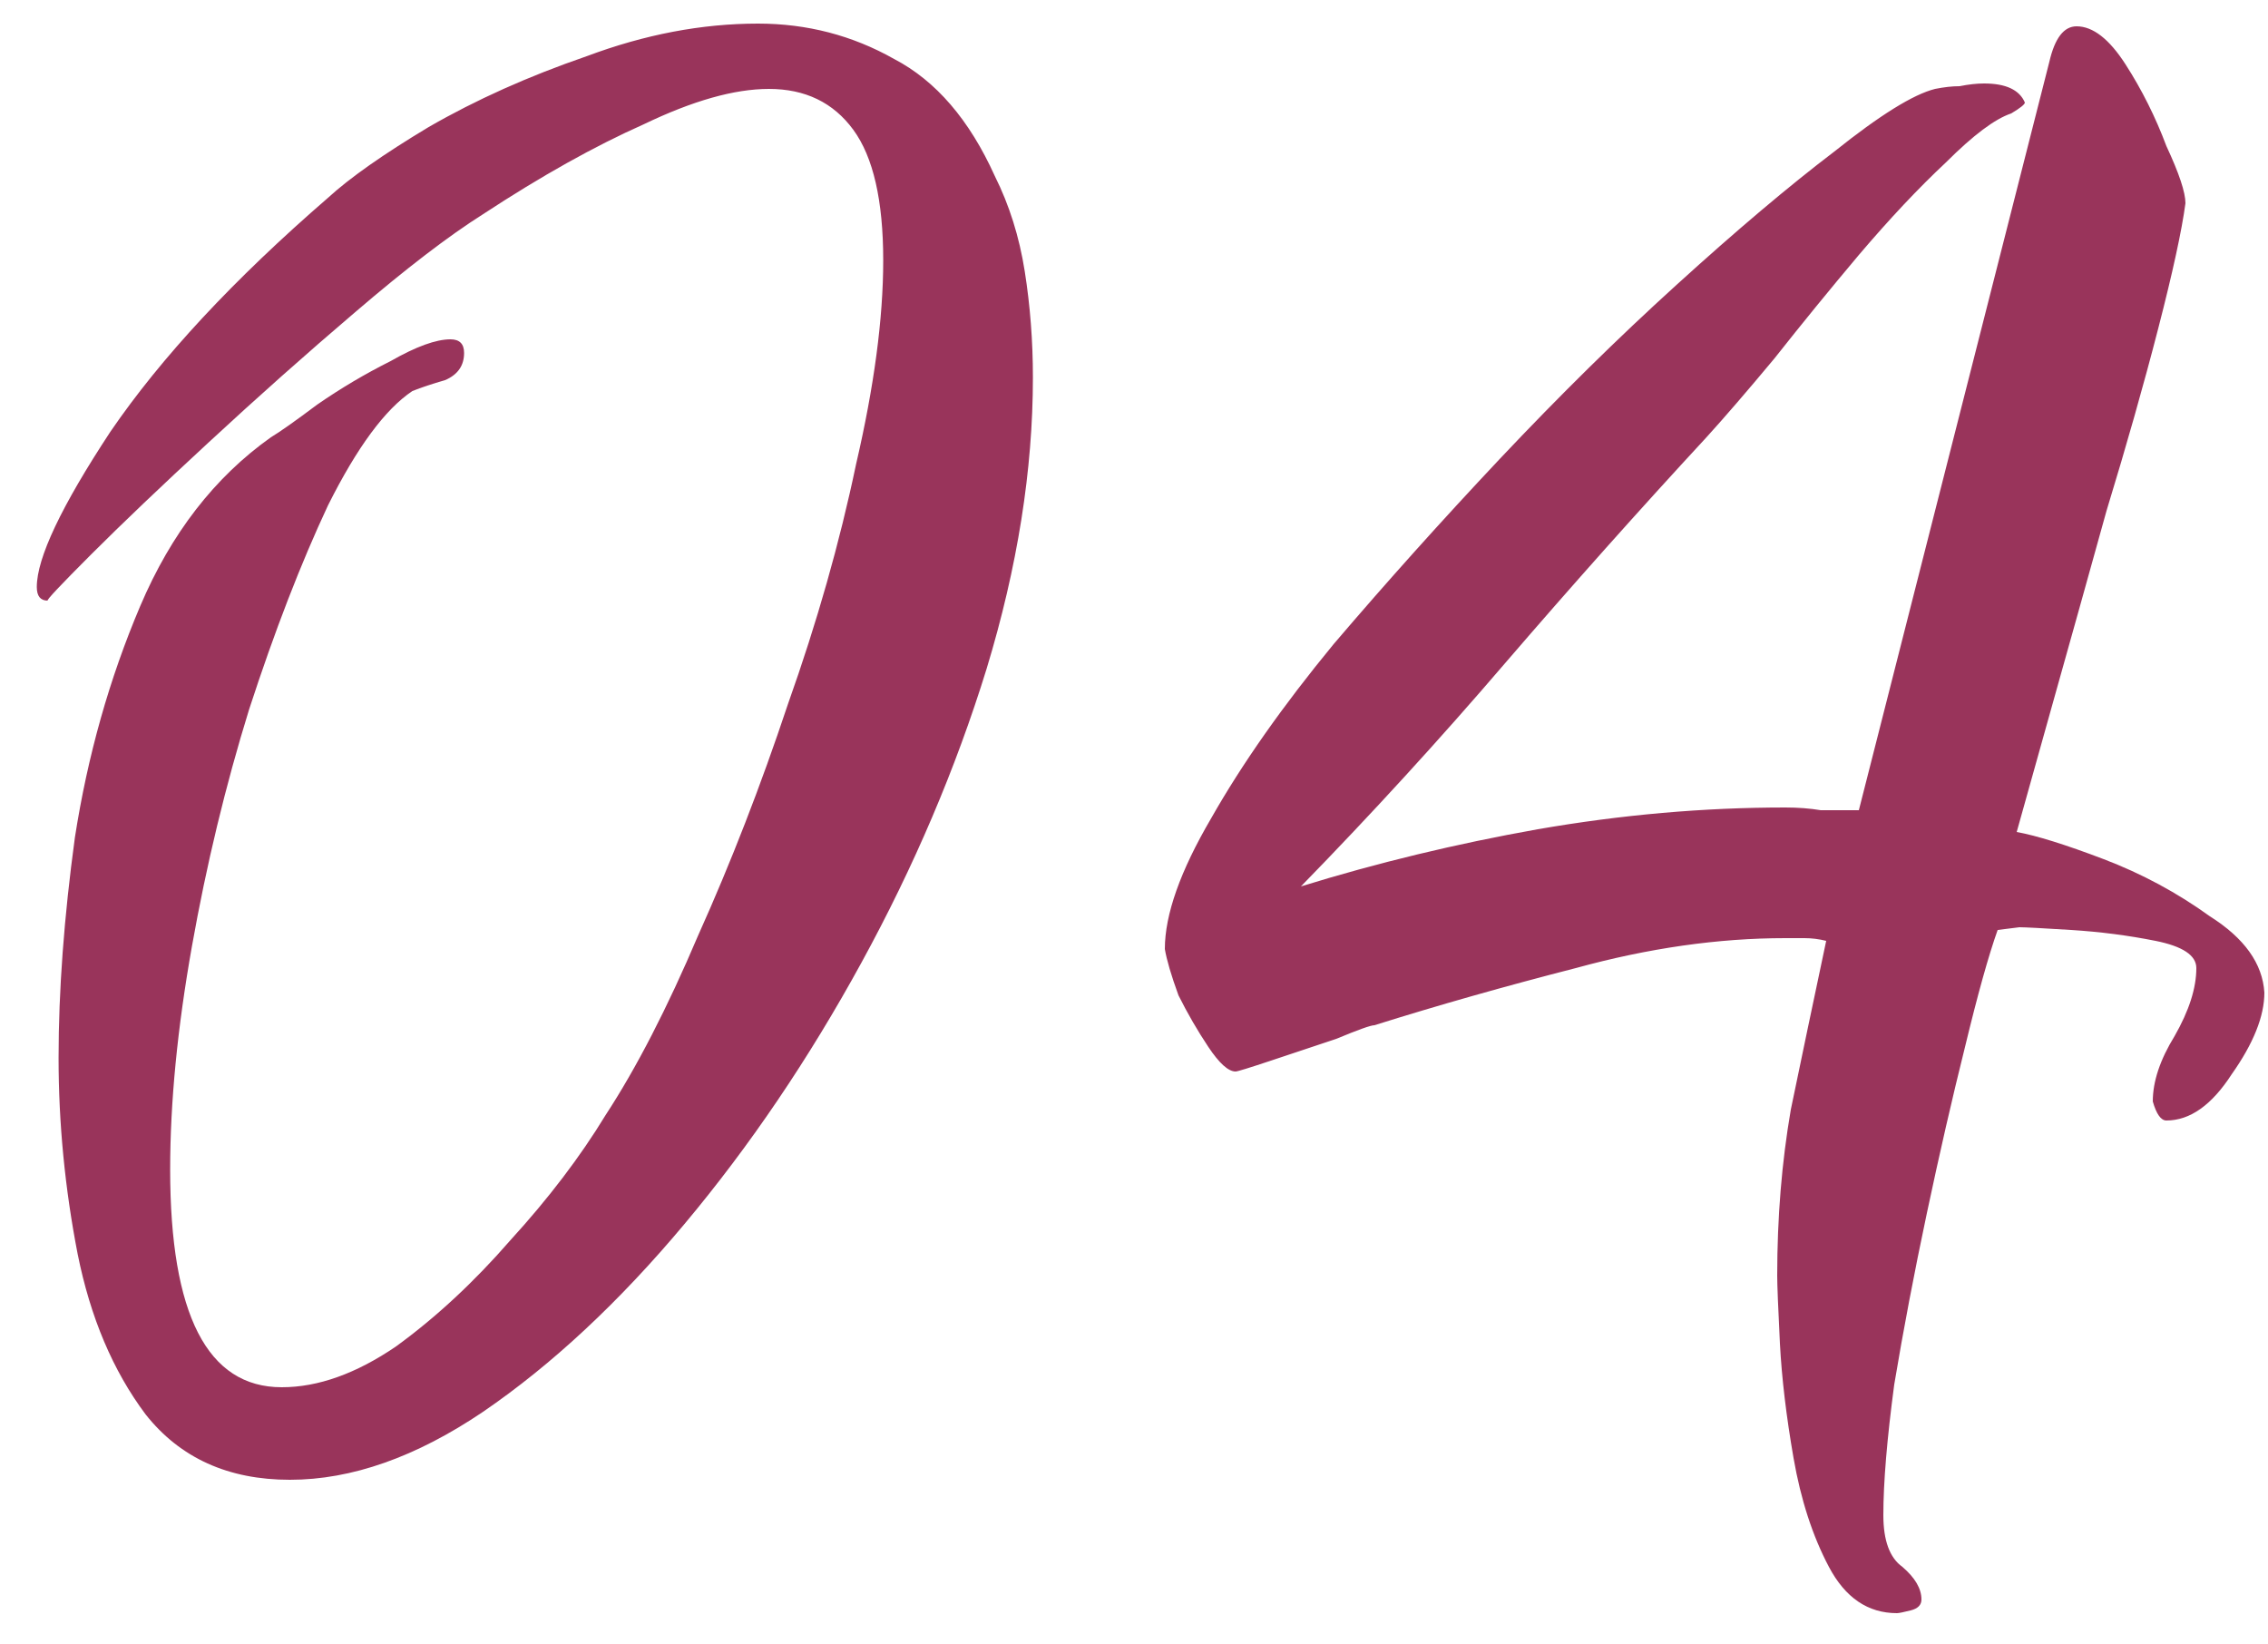 <?xml version="1.0" encoding="UTF-8"?> <svg xmlns="http://www.w3.org/2000/svg" width="40" height="29" viewBox="0 0 40 29" fill="none"> <path d="M5.113 26.096C4.025 26.096 3.177 25.712 2.569 24.944C1.993 24.176 1.593 23.232 1.369 22.112C1.145 20.96 1.033 19.808 1.033 18.656C1.033 17.472 1.129 16.176 1.321 14.768C1.545 13.328 1.929 11.968 2.473 10.688C3.017 9.408 3.785 8.416 4.777 7.712C4.937 7.616 5.209 7.424 5.593 7.136C6.009 6.848 6.441 6.592 6.889 6.368C7.337 6.112 7.689 5.984 7.945 5.984C8.105 5.984 8.185 6.064 8.185 6.224C8.185 6.448 8.073 6.608 7.849 6.704C7.625 6.768 7.433 6.832 7.273 6.896C6.793 7.216 6.297 7.888 5.785 8.912C5.305 9.936 4.841 11.136 4.393 12.512C3.977 13.856 3.641 15.248 3.385 16.688C3.129 18.128 3.001 19.44 3.001 20.624C3.001 23.184 3.657 24.464 4.969 24.464C5.609 24.464 6.281 24.224 6.985 23.744C7.689 23.232 8.361 22.608 9.001 21.872C9.673 21.136 10.233 20.4 10.681 19.664C11.225 18.832 11.769 17.776 12.313 16.496C12.889 15.216 13.417 13.856 13.897 12.416C14.409 10.976 14.809 9.568 15.097 8.192C15.417 6.816 15.577 5.616 15.577 4.592C15.577 3.536 15.401 2.768 15.049 2.288C14.697 1.808 14.201 1.568 13.561 1.568C12.953 1.568 12.217 1.776 11.353 2.192C10.489 2.576 9.545 3.104 8.521 3.776C7.913 4.16 7.161 4.736 6.265 5.504C5.401 6.24 4.537 7.008 3.673 7.808C2.841 8.576 2.153 9.232 1.609 9.776C1.065 10.32 0.809 10.592 0.841 10.592C0.713 10.592 0.649 10.512 0.649 10.352C0.649 9.84 1.081 8.928 1.945 7.616C2.841 6.304 4.121 4.928 5.785 3.488C6.169 3.136 6.761 2.72 7.561 2.24C8.393 1.76 9.321 1.344 10.345 0.992C11.369 0.608 12.377 0.416 13.369 0.416C14.233 0.416 15.033 0.624 15.769 1.04C16.505 1.424 17.097 2.112 17.545 3.104C17.801 3.616 17.977 4.176 18.073 4.784C18.169 5.392 18.217 6.016 18.217 6.656C18.217 8.288 17.945 10 17.401 11.792C16.857 13.552 16.121 15.28 15.193 16.976C14.265 18.672 13.225 20.208 12.073 21.584C10.921 22.96 9.737 24.064 8.521 24.896C7.337 25.696 6.201 26.096 5.113 26.096ZM33.456 28.448C32.944 28.448 32.544 28.176 32.256 27.632C31.968 27.088 31.76 26.448 31.632 25.712C31.504 24.976 31.424 24.304 31.392 23.696C31.36 23.056 31.344 22.656 31.344 22.496C31.344 21.472 31.424 20.496 31.584 19.568C31.776 18.64 31.984 17.648 32.208 16.592C32.08 16.56 31.952 16.544 31.824 16.544C31.696 16.544 31.584 16.544 31.488 16.544C30.304 16.544 29.072 16.72 27.792 17.072C26.544 17.392 25.36 17.728 24.24 18.08C24.176 18.08 23.952 18.16 23.568 18.32C23.184 18.448 22.8 18.576 22.416 18.704C22.032 18.832 21.824 18.896 21.792 18.896C21.664 18.896 21.504 18.752 21.312 18.464C21.12 18.176 20.944 17.872 20.784 17.552C20.656 17.2 20.576 16.928 20.544 16.736C20.544 16.128 20.816 15.36 21.36 14.432C21.904 13.472 22.624 12.448 23.52 11.36C24.448 10.272 25.424 9.184 26.448 8.096C27.504 6.976 28.544 5.952 29.568 5.024C30.624 4.064 31.552 3.28 32.352 2.672C33.152 2.032 33.744 1.664 34.128 1.568C34.288 1.536 34.432 1.52 34.56 1.52C34.72 1.488 34.864 1.472 34.992 1.472C35.376 1.472 35.616 1.584 35.712 1.808C35.712 1.84 35.632 1.904 35.472 2C35.184 2.096 34.8 2.384 34.32 2.864C33.84 3.312 33.328 3.856 32.784 4.496C32.272 5.104 31.776 5.712 31.296 6.32C30.816 6.896 30.416 7.36 30.096 7.712C28.912 8.992 27.728 10.32 26.544 11.696C25.392 13.04 24.192 14.352 22.944 15.632C24.288 15.216 25.68 14.88 27.12 14.624C28.592 14.368 30.048 14.24 31.488 14.24C31.712 14.24 31.92 14.256 32.112 14.288C32.336 14.288 32.56 14.288 32.784 14.288L36.144 1.088C36.24 0.672 36.4 0.464 36.624 0.464C36.912 0.464 37.2 0.688 37.488 1.136C37.776 1.584 38.016 2.064 38.208 2.576C38.432 3.056 38.544 3.392 38.544 3.584C38.48 4.064 38.32 4.8 38.064 5.792C37.808 6.784 37.504 7.856 37.152 9.008C36.832 10.16 36.528 11.248 36.24 12.272C35.952 13.296 35.728 14.096 35.568 14.672C35.92 14.736 36.432 14.896 37.104 15.152C37.776 15.408 38.4 15.744 38.976 16.16C39.584 16.544 39.904 16.992 39.936 17.504C39.936 17.92 39.744 18.4 39.36 18.944C39.008 19.488 38.624 19.76 38.208 19.76C38.112 19.76 38.032 19.648 37.968 19.424C37.968 19.072 38.096 18.688 38.352 18.272C38.608 17.824 38.736 17.424 38.736 17.072C38.736 16.848 38.496 16.688 38.016 16.592C37.536 16.496 37.04 16.432 36.528 16.4C36.016 16.368 35.712 16.352 35.616 16.352L35.232 16.4C35.072 16.848 34.88 17.536 34.656 18.464C34.432 19.36 34.208 20.336 33.984 21.392C33.76 22.448 33.568 23.456 33.408 24.416C33.28 25.376 33.216 26.144 33.216 26.72C33.216 27.168 33.328 27.472 33.552 27.632C33.776 27.824 33.888 28.016 33.888 28.208C33.888 28.304 33.824 28.368 33.696 28.4C33.568 28.432 33.488 28.448 33.456 28.448Z" fill="#99345B"></path> </svg> 